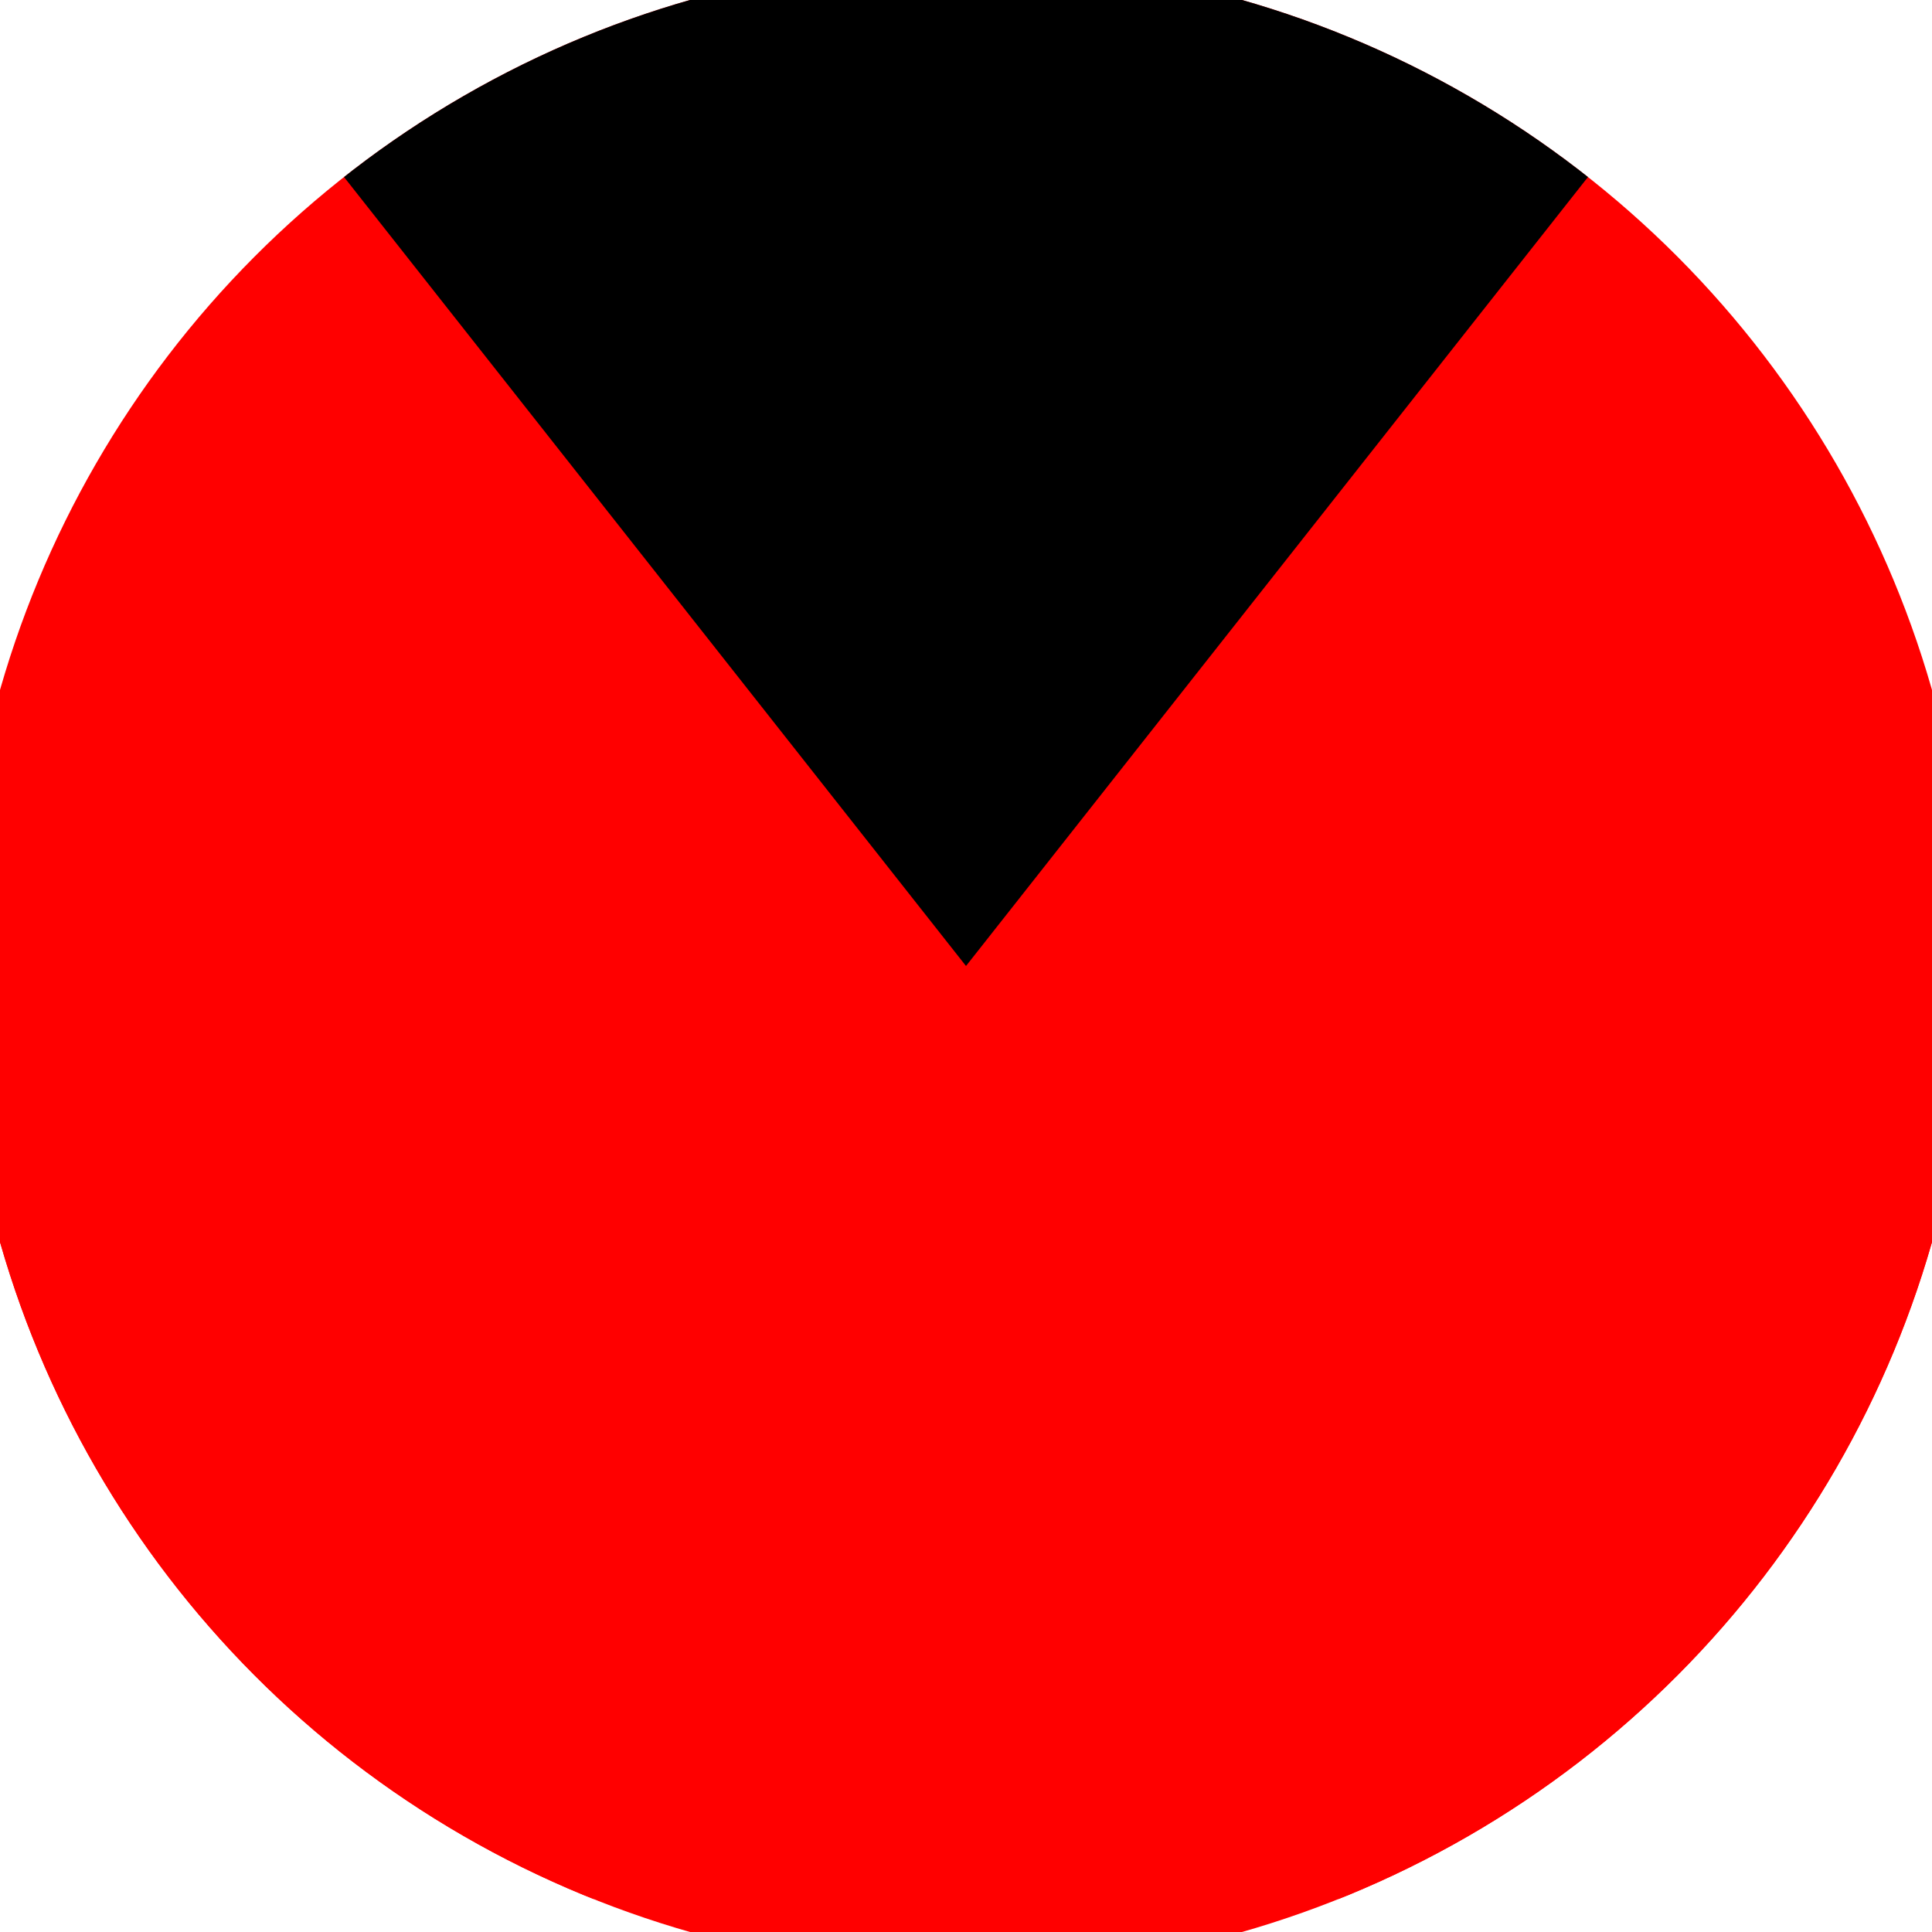 <svg xmlns="http://www.w3.org/2000/svg" width="128" height="128" viewBox="0 0 100 100" shape-rendering="geometricPrecision">
                            <defs>
                                <clipPath id="clip">
                                    <circle cx="50" cy="50" r="52" />
                                    <!--<rect x="0" y="0" width="100" height="100"/>-->
                                </clipPath>
                            </defs>
                            <g transform="rotate(0 50 50)">
                            <rect x="0" y="0" width="100" height="100" fill="#ff0000" clip-path="url(#clip)"/><path d="M 50 50 L -11.909 -28.532 L 111.909 -28.532 Z" fill="#000000" clip-path="url(#clip)"/><path d="M 50 50 L 12.944 142.881 L -48.965 35.651 Z
                          M 50 50 L 148.965 35.651 L 87.056 142.881" fill="#ff0000" clip-path="url(#clip)"/></g></svg>